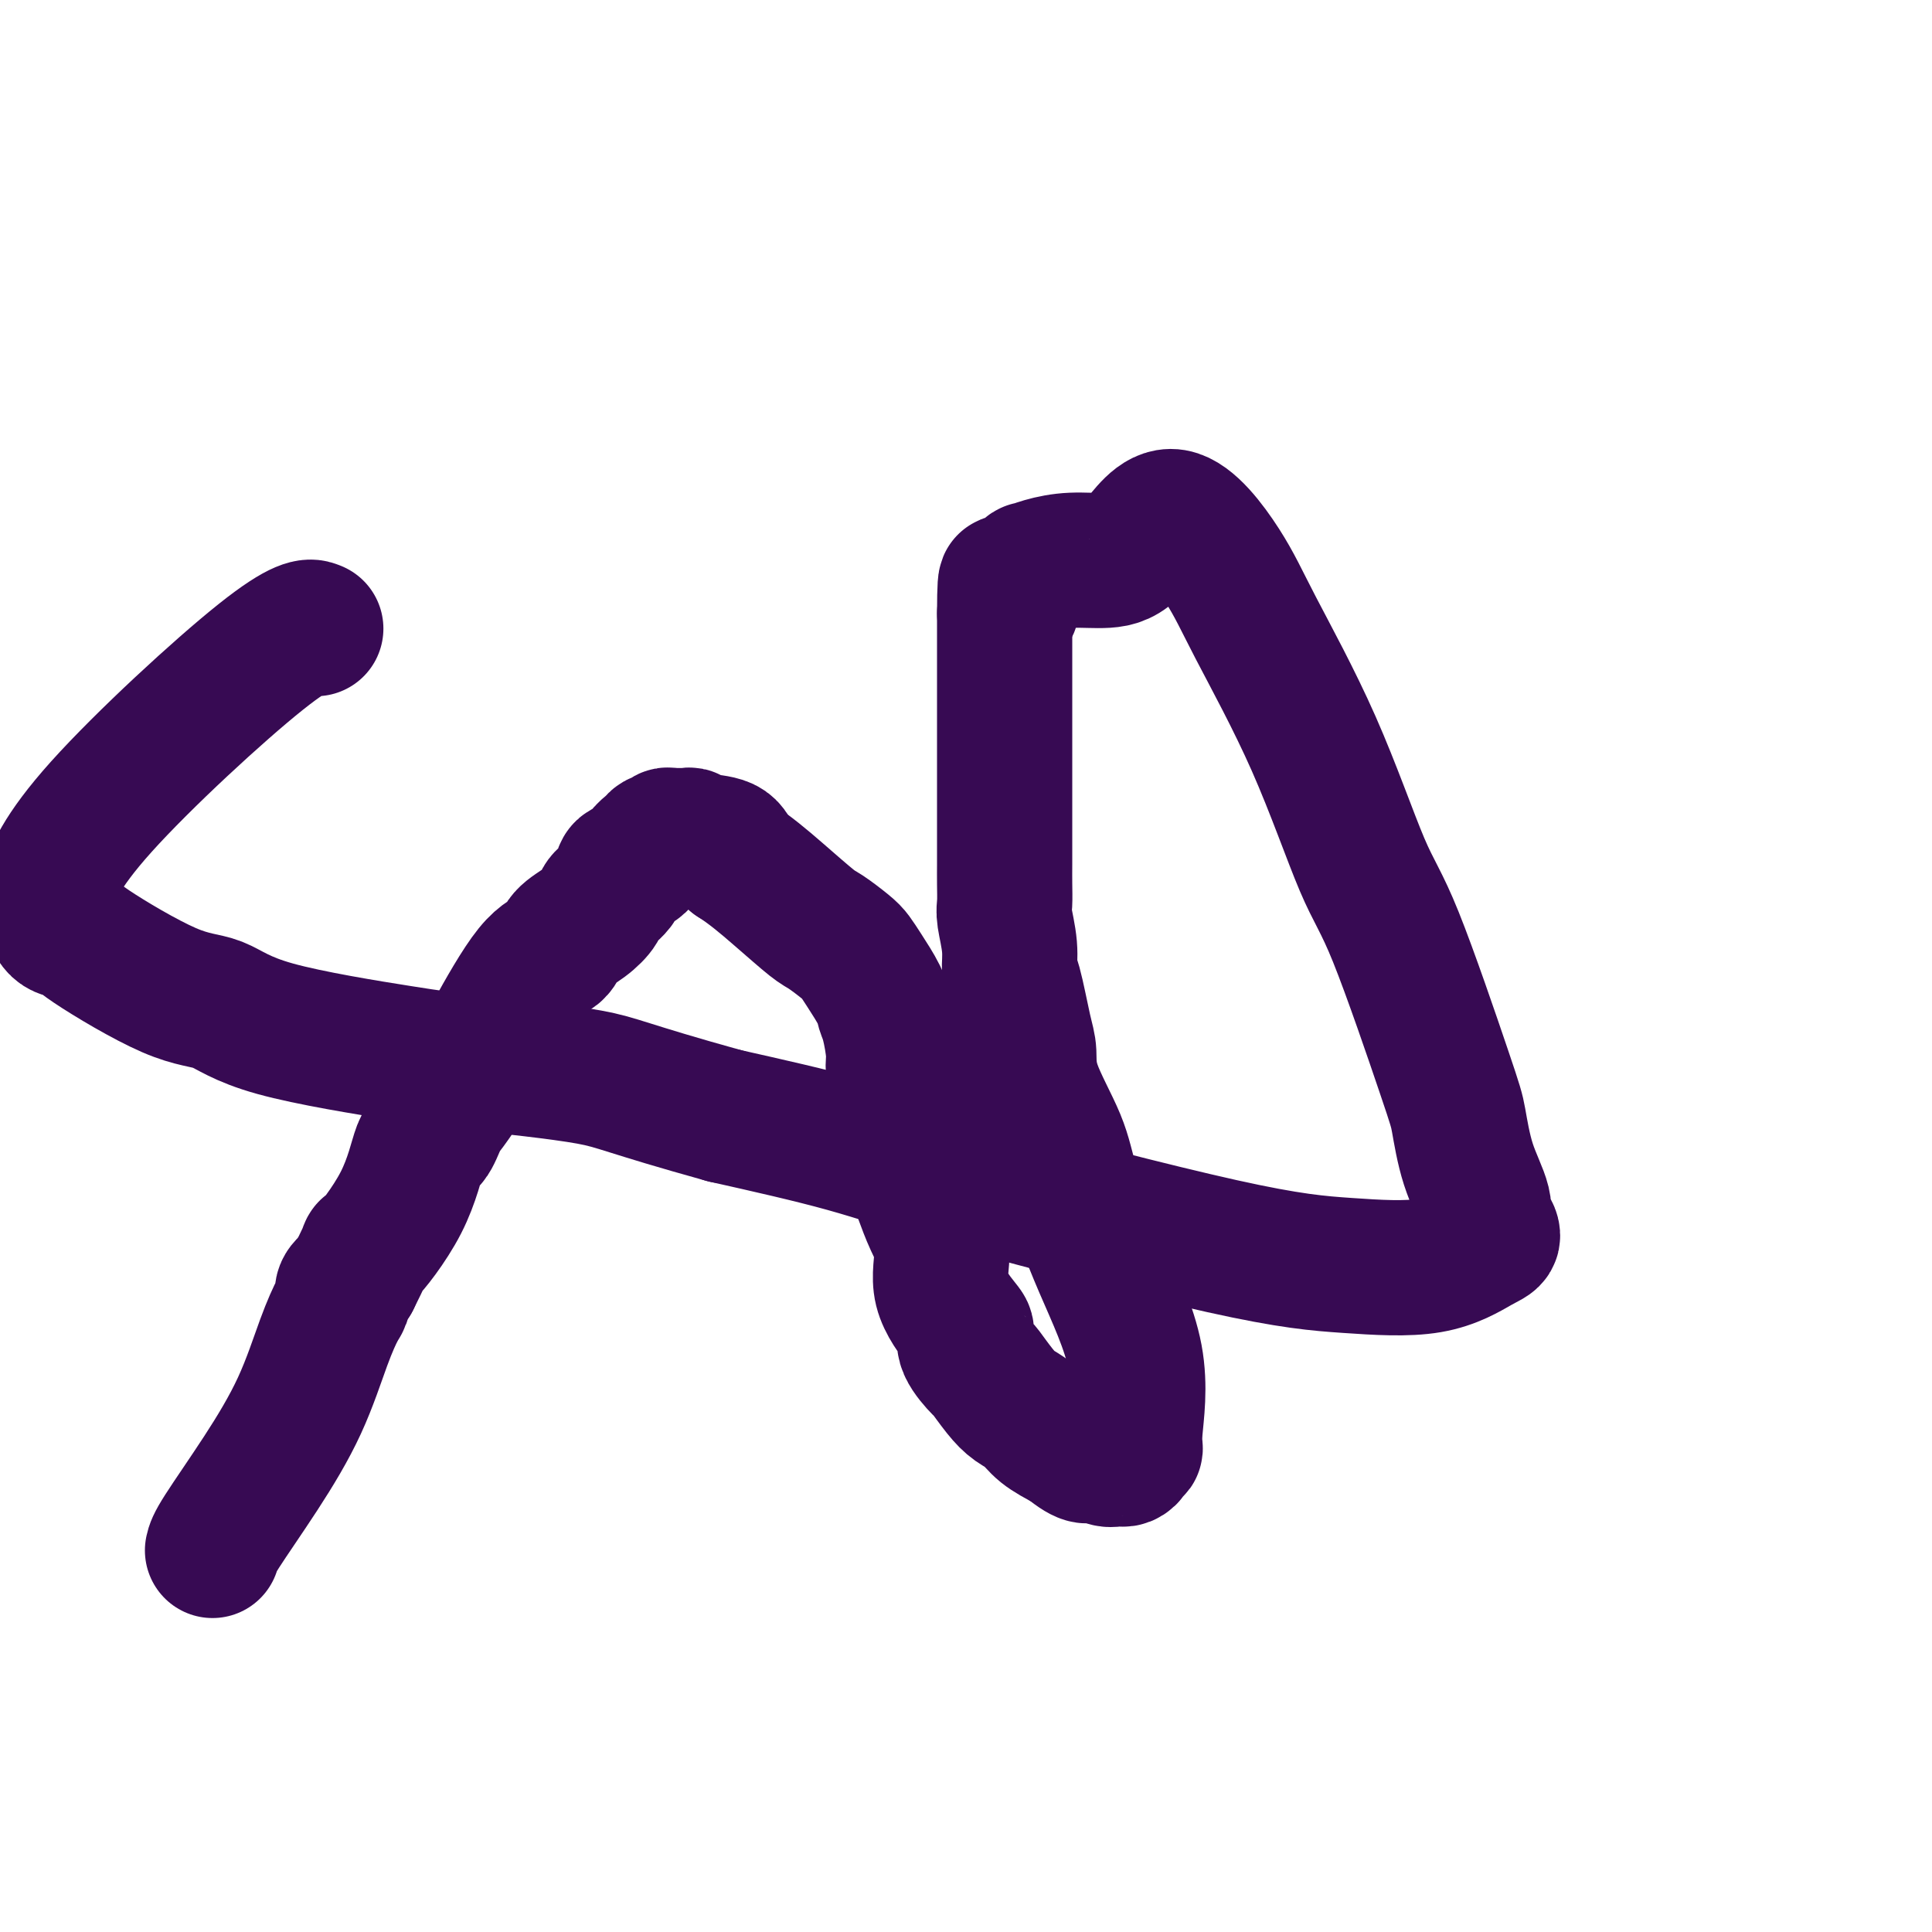 <svg viewBox='0 0 400 400' version='1.1' xmlns='http://www.w3.org/2000/svg' xmlns:xlink='http://www.w3.org/1999/xlink'><g fill='none' stroke='#370A53' stroke-width='28' stroke-linecap='round' stroke-linejoin='round'><path d='M44,321c0.147,-0.665 0.295,-1.330 2,-4c1.705,-2.670 4.969,-7.345 8,-12c3.031,-4.655 5.830,-9.292 8,-14c2.170,-4.708 3.711,-9.488 5,-13c1.289,-3.512 2.325,-5.756 3,-7c0.675,-1.244 0.989,-1.489 1,-2c0.011,-0.511 -0.283,-1.289 0,-2c0.283,-0.711 1.141,-1.356 2,-2'/><path d='M73,265c4.799,-9.590 2.297,-5.564 3,-6c0.703,-0.436 4.609,-5.335 7,-10c2.391,-4.665 3.265,-9.095 4,-11c0.735,-1.905 1.329,-1.285 2,-2c0.671,-0.715 1.417,-2.766 2,-4c0.583,-1.234 1.004,-1.653 2,-3c0.996,-1.347 2.569,-3.624 4,-6c1.431,-2.376 2.721,-4.852 5,-9c2.279,-4.148 5.546,-9.969 8,-13c2.454,-3.031 4.094,-3.273 5,-4c0.906,-0.727 1.077,-1.941 2,-3c0.923,-1.059 2.598,-1.965 4,-3c1.402,-1.035 2.530,-2.199 3,-3c0.470,-0.801 0.282,-1.240 1,-2c0.718,-0.760 2.343,-1.842 3,-3c0.657,-1.158 0.347,-2.391 1,-3c0.653,-0.609 2.269,-0.594 3,-1c0.731,-0.406 0.578,-1.232 1,-2c0.422,-0.768 1.419,-1.477 2,-2c0.581,-0.523 0.747,-0.858 1,-1c0.253,-0.142 0.591,-0.091 1,0c0.409,0.091 0.887,0.221 1,0c0.113,-0.221 -0.138,-0.792 0,-1c0.138,-0.208 0.667,-0.052 1,0c0.333,0.052 0.470,0.001 1,0c0.530,-0.001 1.451,0.047 2,0c0.549,-0.047 0.724,-0.188 1,0c0.276,0.188 0.651,0.704 2,1c1.349,0.296 3.671,0.370 5,1c1.329,0.630 1.664,1.815 2,3'/><path d='M152,178c3.194,2.016 6.179,4.556 9,7c2.821,2.444 5.479,4.791 7,6c1.521,1.209 1.907,1.279 3,2c1.093,0.721 2.895,2.094 4,3c1.105,0.906 1.514,1.345 2,2c0.486,0.655 1.048,1.526 2,3c0.952,1.474 2.292,3.550 3,5c0.708,1.450 0.782,2.273 1,3c0.218,0.727 0.579,1.356 1,3c0.421,1.644 0.900,4.302 1,6c0.100,1.698 -0.181,2.437 0,3c0.181,0.563 0.822,0.950 1,2c0.178,1.050 -0.107,2.764 0,4c0.107,1.236 0.605,1.995 1,3c0.395,1.005 0.685,2.256 1,4c0.315,1.744 0.653,3.983 1,6c0.347,2.017 0.702,3.814 1,5c0.298,1.186 0.539,1.761 1,3c0.461,1.239 1.144,3.143 2,5c0.856,1.857 1.887,3.668 2,6c0.113,2.332 -0.691,5.186 0,8c0.691,2.814 2.876,5.588 4,7c1.124,1.412 1.186,1.463 1,2c-0.186,0.537 -0.619,1.562 0,3c0.619,1.438 2.291,3.291 3,4c0.709,0.709 0.457,0.276 1,1c0.543,0.724 1.883,2.606 3,4c1.117,1.394 2.011,2.302 3,3c0.989,0.698 2.074,1.188 3,2c0.926,0.812 1.693,1.946 3,3c1.307,1.054 3.153,2.027 5,3'/><path d='M221,299c4.228,3.487 4.298,2.203 5,2c0.702,-0.203 2.034,0.675 3,1c0.966,0.325 1.564,0.097 2,0c0.436,-0.097 0.709,-0.063 1,0c0.291,0.063 0.598,0.157 1,0c0.402,-0.157 0.898,-0.563 1,-1c0.102,-0.437 -0.190,-0.906 0,-1c0.190,-0.094 0.861,0.186 1,0c0.139,-0.186 -0.253,-0.837 0,-4c0.253,-3.163 1.150,-8.837 0,-15c-1.150,-6.163 -4.346,-12.816 -7,-19c-2.654,-6.184 -4.766,-11.898 -6,-16c-1.234,-4.102 -1.591,-6.591 -3,-10c-1.409,-3.409 -3.870,-7.737 -5,-11c-1.130,-3.263 -0.929,-5.462 -1,-7c-0.071,-1.538 -0.415,-2.415 -1,-5c-0.585,-2.585 -1.411,-6.879 -2,-9c-0.589,-2.121 -0.943,-2.069 -1,-3c-0.057,-0.931 0.181,-2.846 0,-5c-0.181,-2.154 -0.780,-4.546 -1,-6c-0.220,-1.454 -0.059,-1.970 0,-3c0.059,-1.030 0.016,-2.574 0,-4c-0.016,-1.426 -0.004,-2.734 0,-4c0.004,-1.266 0.001,-2.491 0,-3c-0.001,-0.509 -0.000,-0.303 0,-3c0.000,-2.697 0.000,-8.296 0,-12c-0.000,-3.704 -0.000,-5.512 0,-8c0.000,-2.488 0.000,-5.657 0,-9c-0.000,-3.343 -0.000,-6.862 0,-9c0.000,-2.138 0.000,-2.897 0,-4c-0.000,-1.103 -0.000,-2.552 0,-4'/><path d='M208,127c0.027,-11.792 0.593,-4.272 1,-2c0.407,2.272 0.653,-0.705 1,-2c0.347,-1.295 0.795,-0.906 1,-1c0.205,-0.094 0.167,-0.669 0,-1c-0.167,-0.331 -0.462,-0.418 0,-1c0.462,-0.582 1.683,-1.658 2,-2c0.317,-0.342 -0.270,0.049 0,0c0.270,-0.049 1.396,-0.537 3,-1c1.604,-0.463 3.685,-0.900 6,-1c2.315,-0.100 4.864,0.136 7,0c2.136,-0.136 3.859,-0.646 6,-3c2.141,-2.354 4.701,-6.553 8,-6c3.299,0.553 7.338,5.859 10,10c2.662,4.141 3.946,7.119 7,13c3.054,5.881 7.879,14.666 12,24c4.121,9.334 7.540,19.218 10,25c2.460,5.782 3.963,7.463 7,15c3.037,7.537 7.608,20.930 10,28c2.392,7.070 2.605,7.816 3,10c0.395,2.184 0.972,5.807 2,9c1.028,3.193 2.505,5.955 3,8c0.495,2.045 0.007,3.372 0,4c-0.007,0.628 0.467,0.558 1,1c0.533,0.442 1.125,1.397 1,2c-0.125,0.603 -0.966,0.855 -3,2c-2.034,1.145 -5.262,3.182 -10,4c-4.738,0.818 -10.988,0.415 -17,0c-6.012,-0.415 -11.787,-0.843 -26,-4c-14.213,-3.157 -36.865,-9.042 -51,-13c-14.135,-3.958 -19.753,-5.988 -27,-8c-7.247,-2.012 -16.124,-4.006 -25,-6'/><path d='M150,231c-20.962,-5.823 -21.868,-6.881 -28,-8c-6.132,-1.119 -17.490,-2.299 -24,-3c-6.510,-0.701 -8.172,-0.923 -15,-2c-6.828,-1.077 -18.822,-3.010 -26,-5c-7.178,-1.990 -9.541,-4.036 -12,-5c-2.459,-0.964 -5.016,-0.846 -10,-3c-4.984,-2.154 -12.396,-6.579 -16,-9c-3.604,-2.421 -3.399,-2.837 -4,-3c-0.601,-0.163 -2.006,-0.073 -3,-1c-0.994,-0.927 -1.576,-2.872 -2,-4c-0.424,-1.128 -0.691,-1.440 0,-4c0.691,-2.560 2.340,-7.366 11,-17c8.660,-9.634 24.332,-24.094 33,-31c8.668,-6.906 10.334,-6.259 11,-6c0.666,0.259 0.333,0.129 0,0'/></g>
</svg>